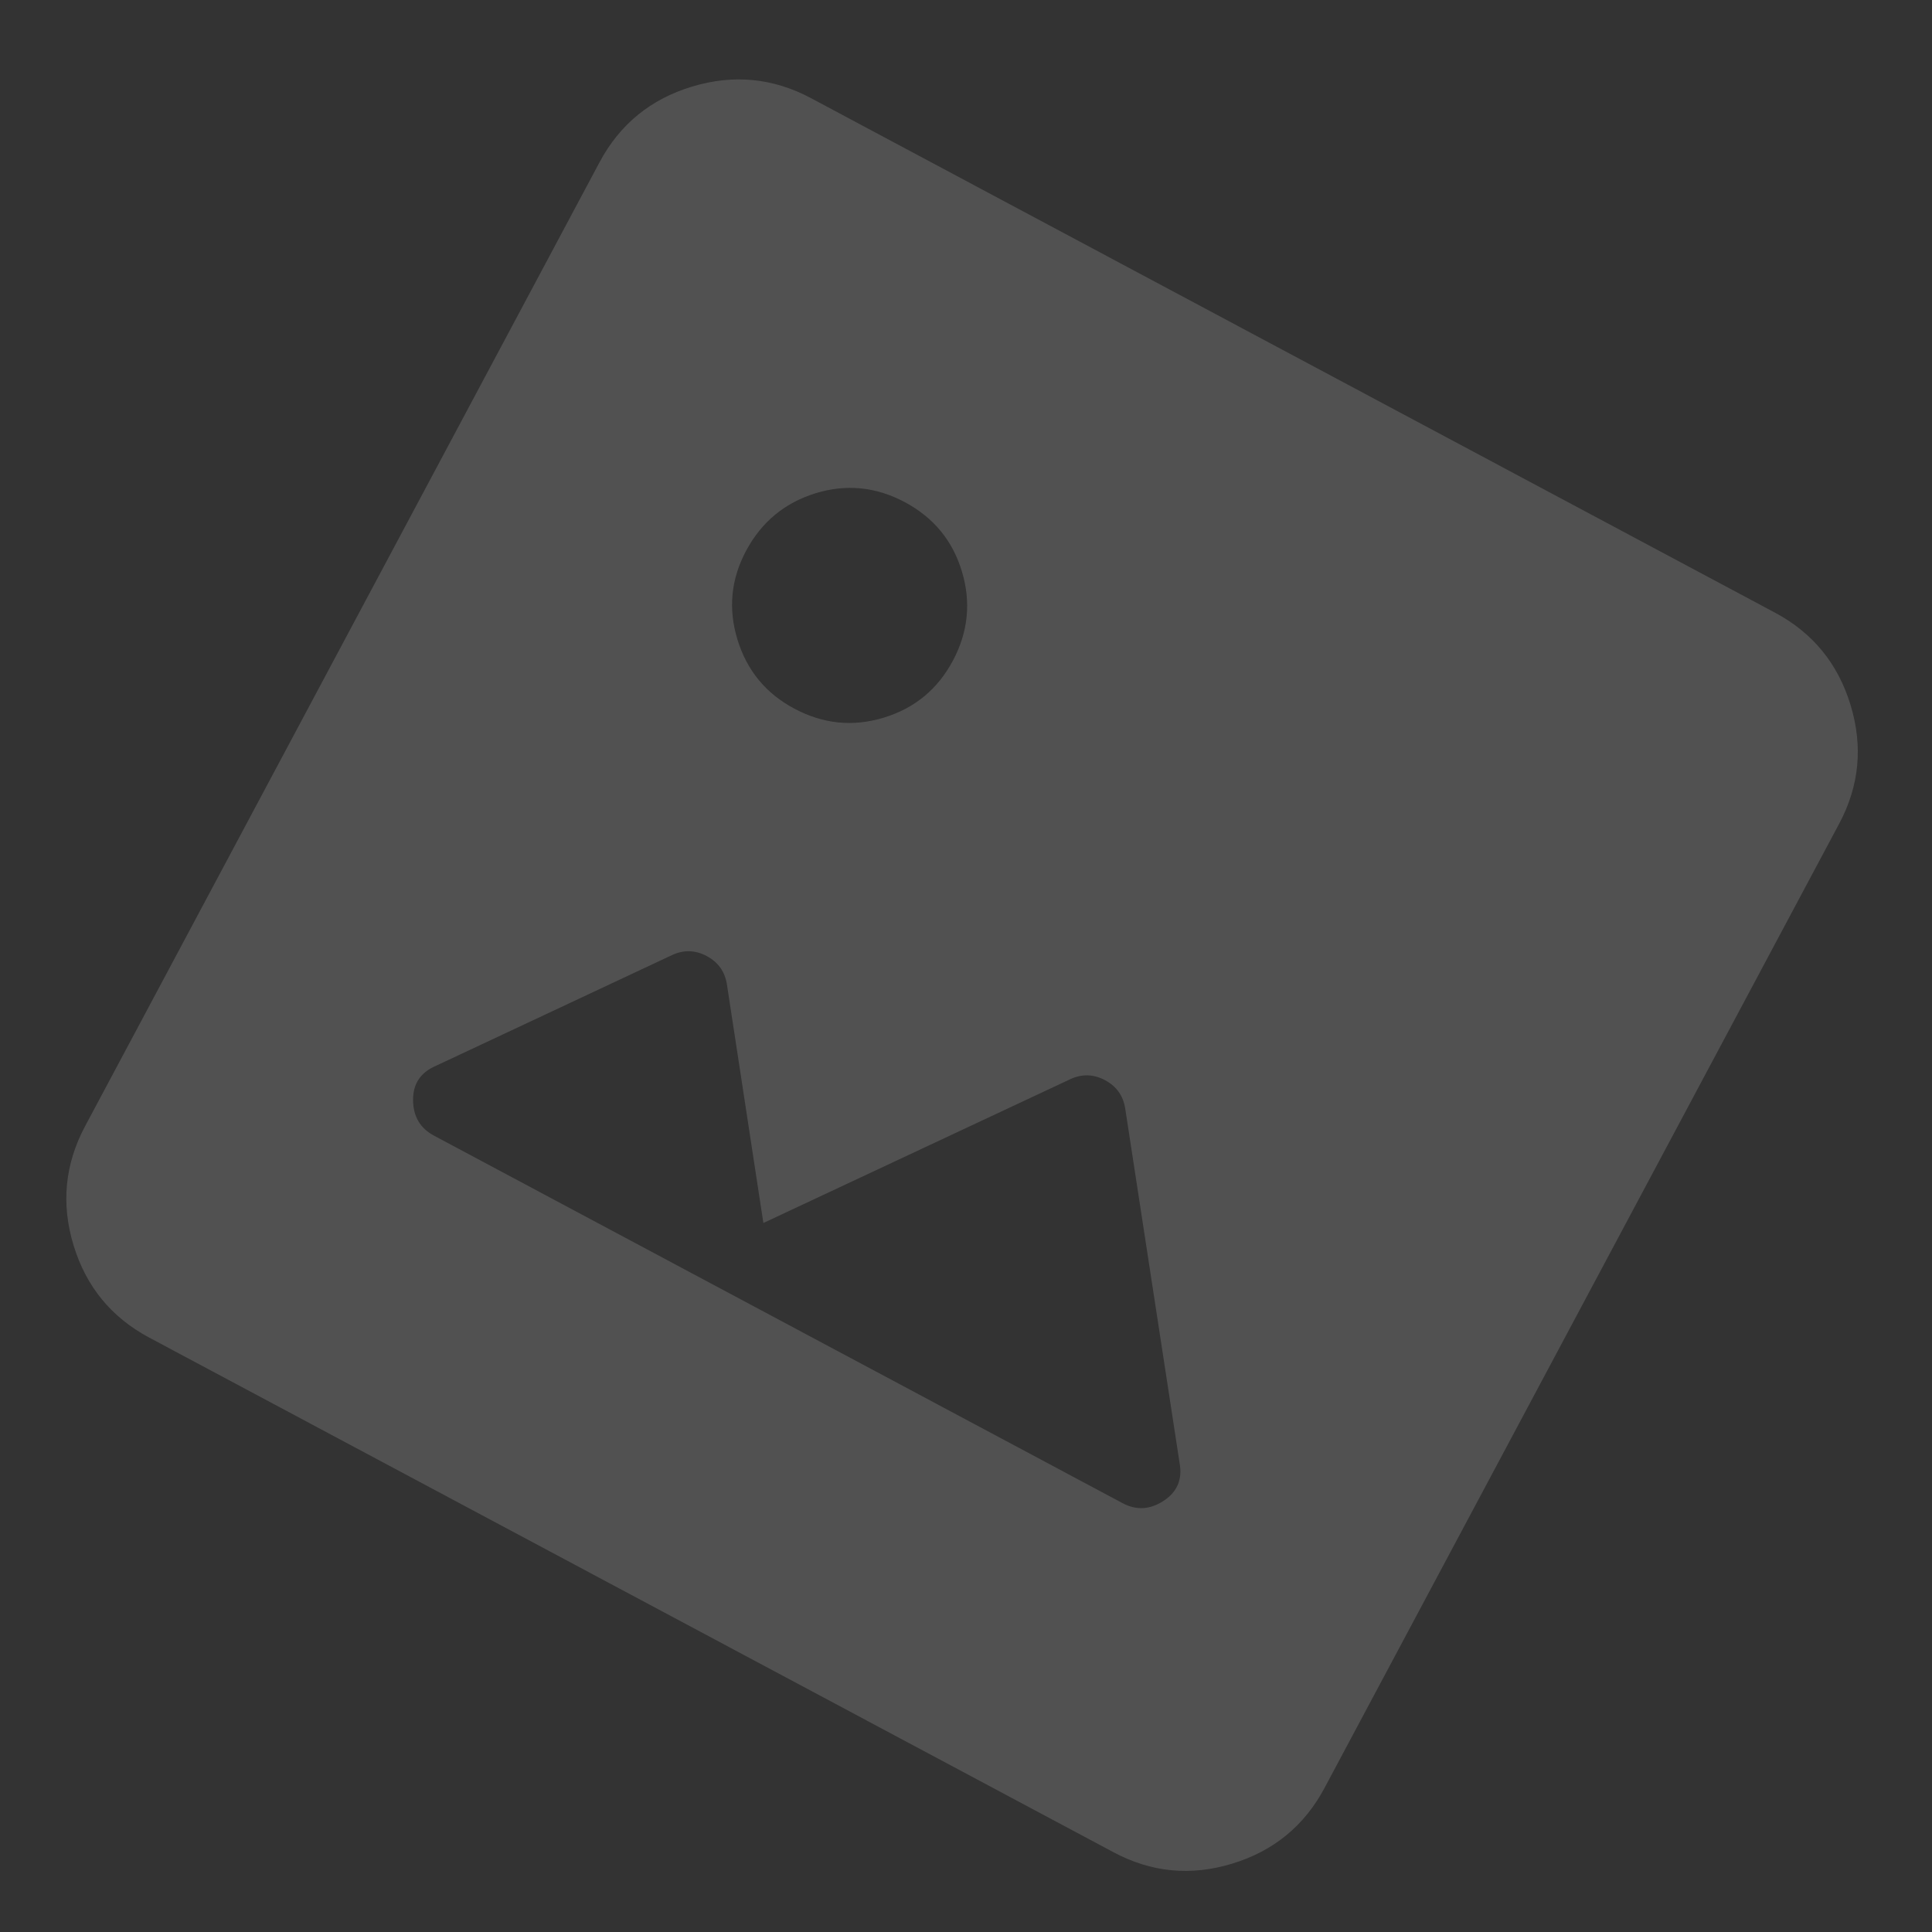 <svg width="71" height="71" viewBox="0 0 71 71" fill="none" xmlns="http://www.w3.org/2000/svg">
<rect x="0" y="0" width="71" height="71" fill="#333333" stroke="none"/>
<path d="M5.484 49.156C4.092 48.413 3.165 47.282 2.703 45.763C2.241 44.244 2.382 42.788 3.124 41.393L22.033 5.963C22.776 4.571 23.908 3.645 25.428 3.184C26.949 2.723 28.405 2.863 29.796 3.603L65.226 22.513C66.618 23.255 67.545 24.388 68.007 25.909C68.47 27.431 68.329 28.886 67.586 30.275L48.676 65.705C47.934 67.097 46.802 68.025 45.282 68.488C43.763 68.952 42.306 68.811 40.914 68.065L5.484 49.156ZM15.948 41.734L41.255 55.241C41.761 55.511 42.264 55.482 42.765 55.153C43.266 54.824 43.46 54.359 43.348 53.757L41.352 40.742C41.279 40.27 41.032 39.921 40.61 39.696C40.188 39.471 39.761 39.459 39.327 39.662L28.054 44.944L26.715 36.182C26.642 35.709 26.395 35.361 25.973 35.135C25.551 34.91 25.124 34.899 24.691 35.101L16.016 39.17C15.454 39.411 15.175 39.832 15.18 40.431C15.186 41.03 15.442 41.464 15.948 41.734ZM29.199 26.046C30.253 26.608 31.347 26.717 32.48 26.373C33.614 26.028 34.46 25.329 35.021 24.275C35.581 23.222 35.69 22.129 35.349 20.998C35.008 19.866 34.308 19.018 33.251 18.453C32.193 17.889 31.1 17.78 29.971 18.127C28.843 18.475 27.995 19.173 27.428 20.223C26.862 21.273 26.753 22.367 27.101 23.505C27.45 24.643 28.149 25.49 29.199 26.046Z" fill="white" fill-opacity="0.15"/>
</svg>
